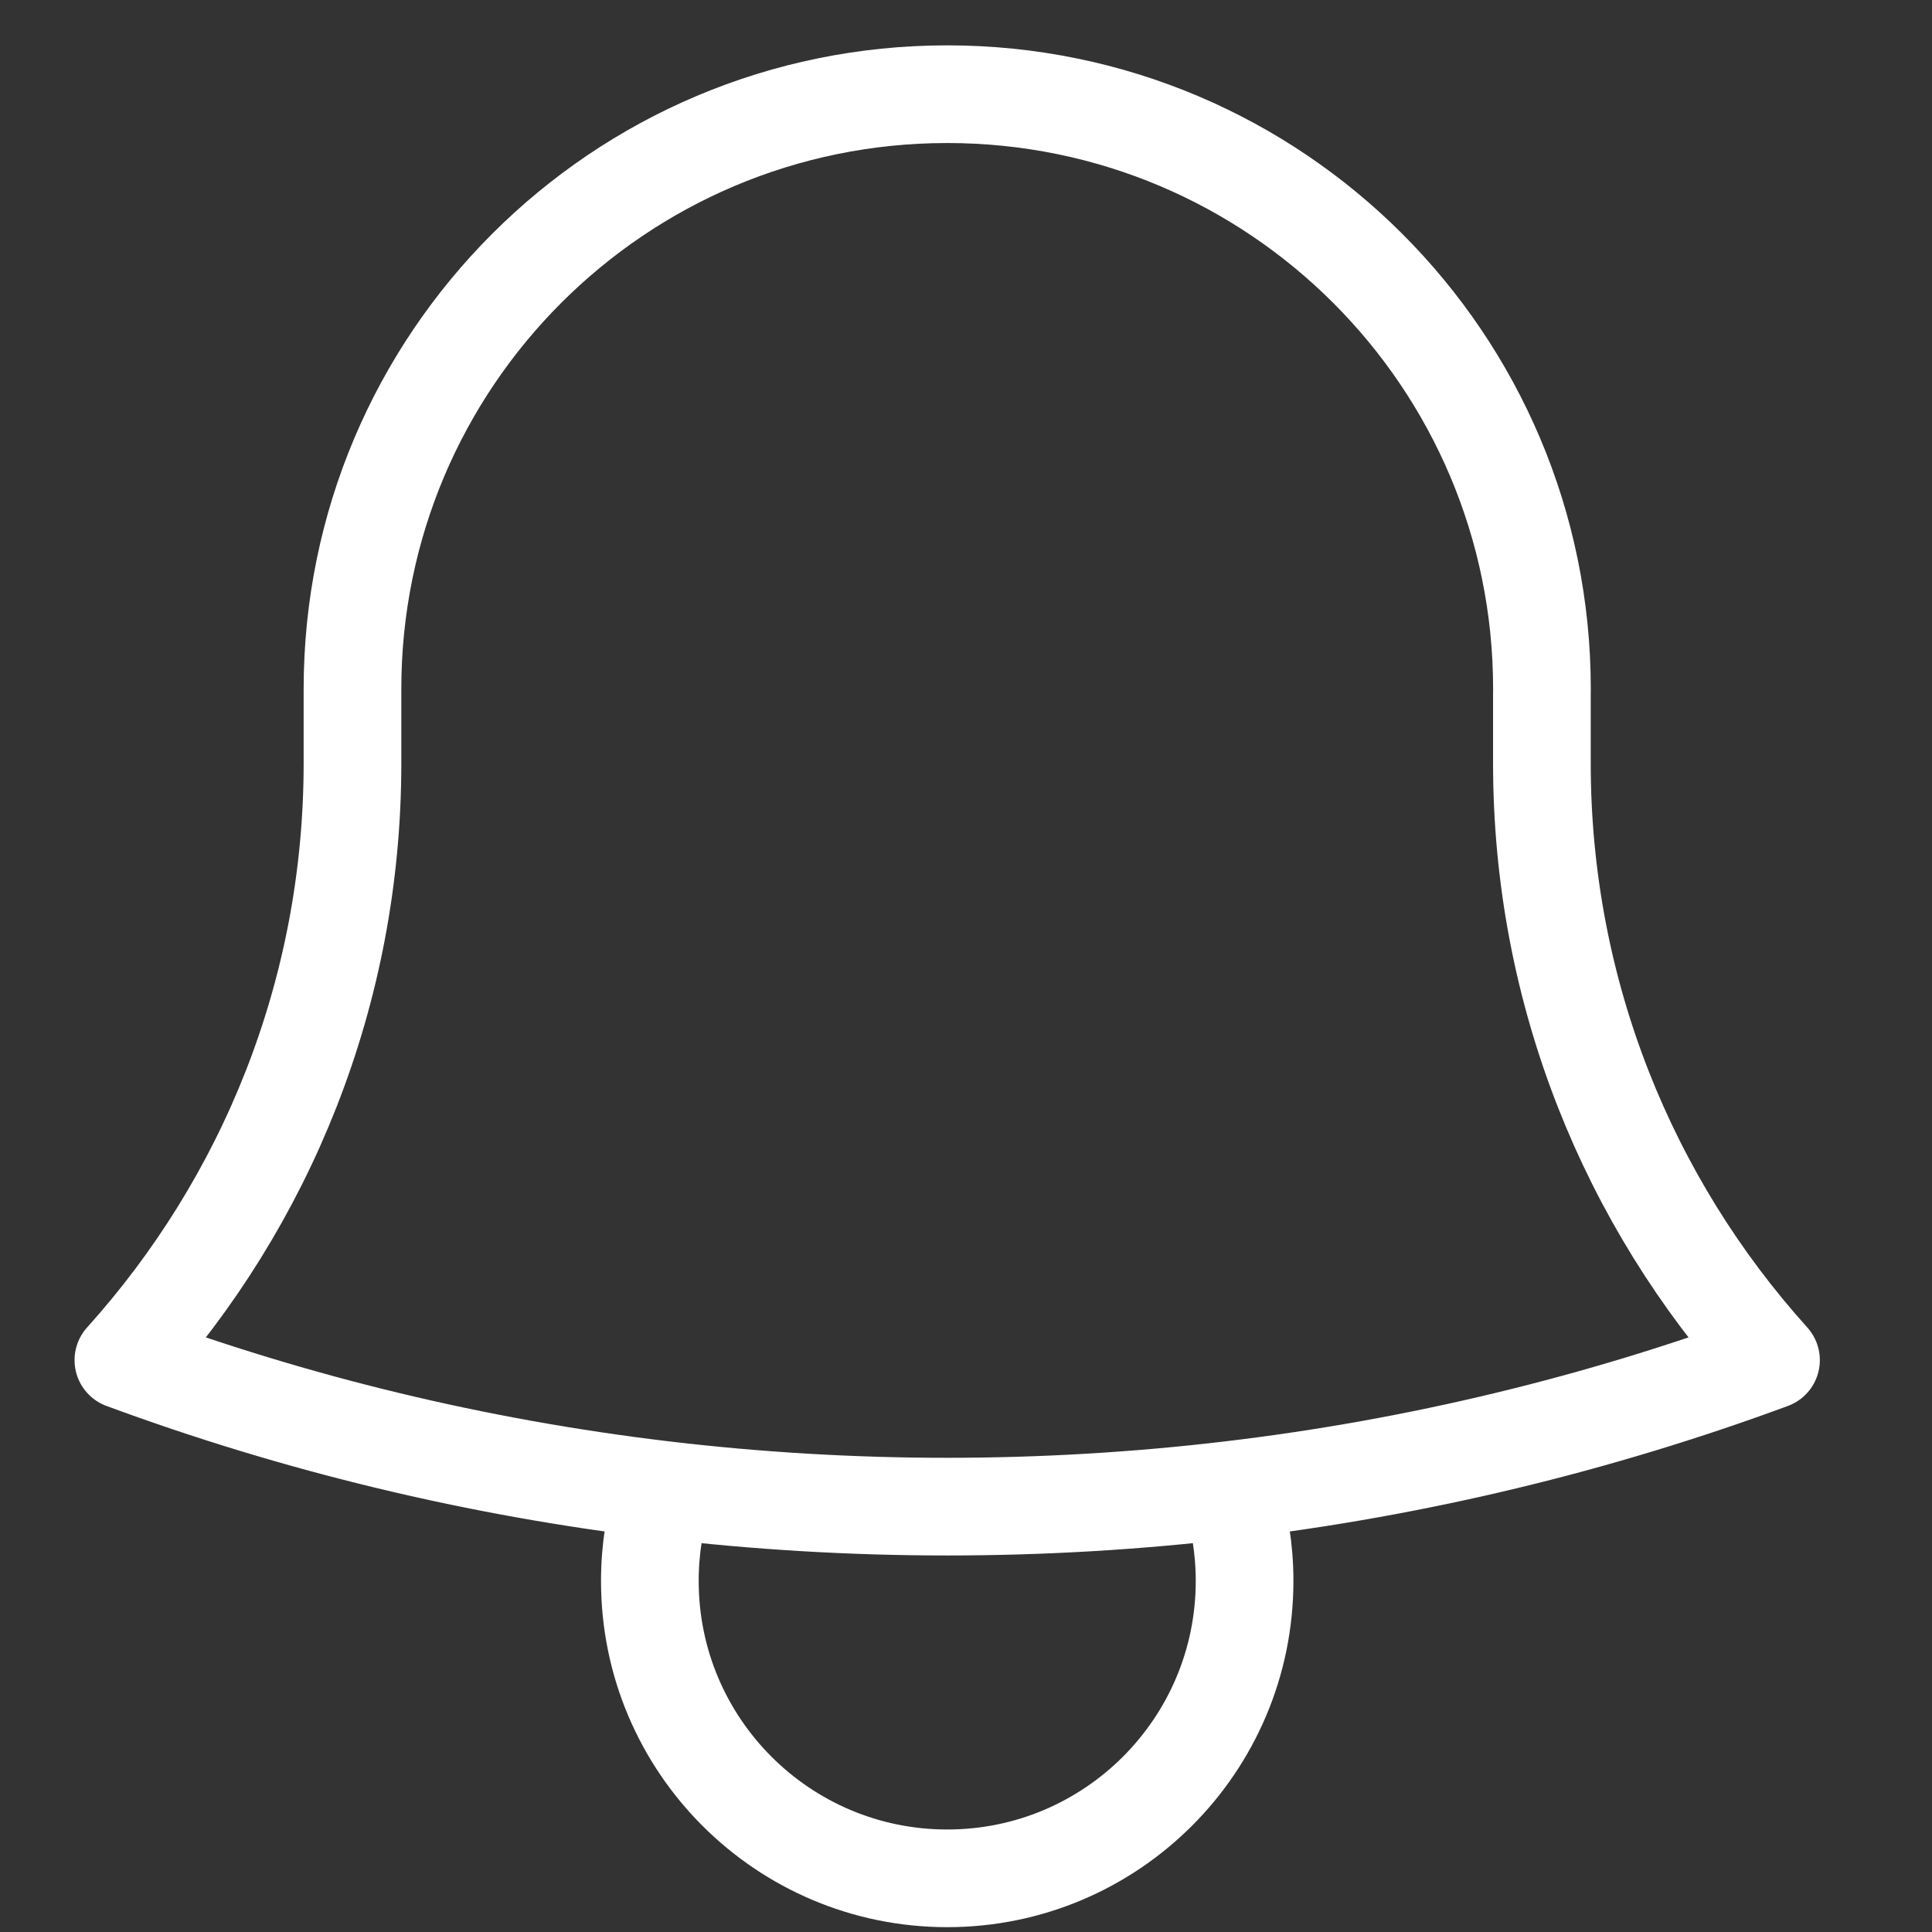 <?xml version="1.0" encoding="UTF-8"?> <svg xmlns="http://www.w3.org/2000/svg" width="36" height="36" viewBox="0 0 36 36" fill="none"><rect x="0" y="0" width="36" height="36" fill="#333333" stroke="none"/><g clip-path="url(#clip0_151_20444)"><path d="M22.926 27.763C26.425 27.348 29.8 26.525 33 25.344C30.346 22.398 28.731 18.499 28.731 14.222V12.927C28.731 12.897 28.732 12.867 28.732 12.837C28.732 6.716 23.77 1.755 17.65 1.755C11.53 1.755 6.568 6.716 6.568 12.837L6.568 14.222C6.568 18.499 4.953 22.398 2.299 25.344C5.499 26.526 8.874 27.348 12.373 27.763M22.926 27.763C21.196 27.968 19.435 28.074 17.649 28.074C15.864 28.074 14.103 27.968 12.373 27.763M22.926 27.763C23.098 28.298 23.191 28.868 23.191 29.459C23.191 32.519 20.71 35 17.65 35C14.59 35 12.109 32.519 12.109 29.459C12.109 28.868 12.202 28.298 12.373 27.763" stroke="white" stroke-width="1.82" stroke-linecap="round" stroke-linejoin="round"></path></g><defs><clipPath id="clip0_151_20444"><rect width="36" height="36" fill="white"></rect></clipPath></defs></svg> 